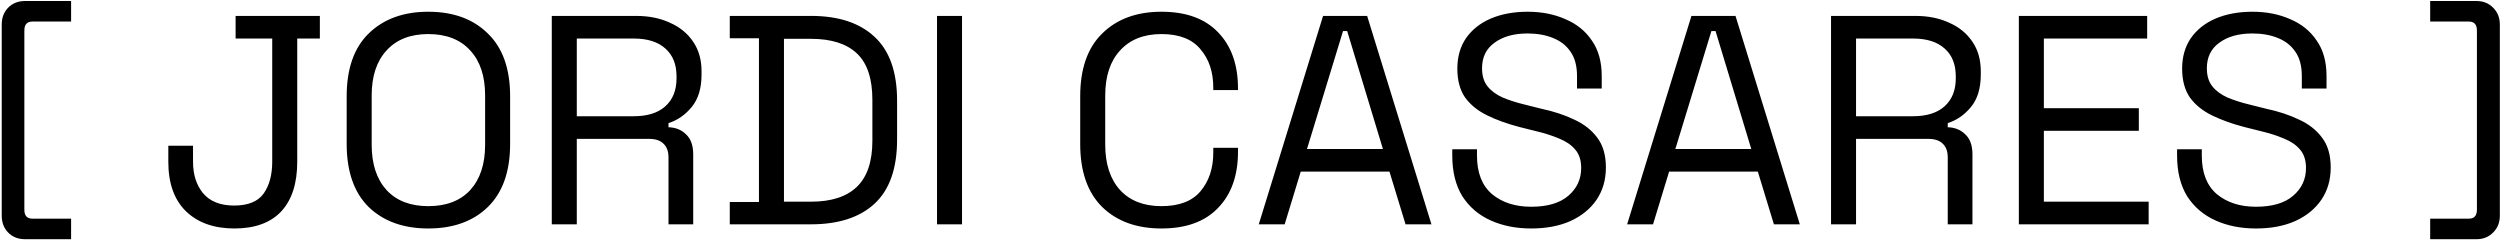 <svg xmlns="http://www.w3.org/2000/svg" width="1226" height="118" viewBox="0 0 1226 118" fill="none"><path d="M12.236 117.3C8.83 117.3 6.056 116.181 3.914 113.942C1.87 111.801 0.848 109.075 0.848 105.766V12.034C0.848 8.725 1.87 5.999 3.914 3.858C6.056 1.619 8.83 0.5 12.236 0.5H34.867V10.574H15.886C13.258 10.574 11.944 12.034 11.944 14.954V102.846C11.944 105.766 13.258 107.226 15.886 107.226H34.867V117.3H12.236ZM114.957 112.044C104.931 112.044 96.999 109.221 91.159 103.576C85.416 97.931 82.545 89.852 82.545 79.34V71.456H94.663V79.34C94.663 85.667 96.317 90.825 99.627 94.816C103.033 98.807 108.095 100.802 114.811 100.802C121.624 100.802 126.442 98.855 129.265 94.962C132.087 90.971 133.499 85.764 133.499 79.34V18.896H115.541V7.8H156.859V18.896H145.763V79.34C145.763 89.949 143.135 98.077 137.879 103.722C132.623 109.27 124.982 112.044 114.957 112.044ZM210.014 112.044C197.847 112.044 188.114 108.54 180.814 101.532C173.611 94.427 170.01 84.109 170.01 70.58V47.22C170.01 33.691 173.611 23.422 180.814 16.414C188.114 9.309 197.847 5.756 210.014 5.756C222.278 5.756 232.011 9.309 239.214 16.414C246.514 23.422 250.164 33.691 250.164 47.22V70.58C250.164 84.109 246.514 94.427 239.214 101.532C232.011 108.54 222.278 112.044 210.014 112.044ZM210.014 101.094C218.871 101.094 225.733 98.466 230.6 93.21C235.467 87.857 237.9 80.459 237.9 71.018V46.782C237.9 37.341 235.467 29.992 230.6 24.736C225.733 19.383 218.871 16.706 210.014 16.706C201.254 16.706 194.441 19.383 189.574 24.736C184.707 29.992 182.274 37.341 182.274 46.782V71.018C182.274 80.459 184.707 87.857 189.574 93.21C194.441 98.466 201.254 101.094 210.014 101.094ZM270.596 110V7.8H311.914C318.241 7.8 323.789 8.919 328.558 11.158C333.425 13.299 337.221 16.414 339.946 20.502C342.671 24.493 344.034 29.311 344.034 34.956V36.562C344.034 43.278 342.428 48.583 339.216 52.476C336.004 56.369 332.208 58.997 327.828 60.36V62.404C331.332 62.501 334.203 63.669 336.442 65.908C338.778 68.049 339.946 71.31 339.946 75.69V110H327.828V77.15C327.828 74.23 327.001 71.991 325.346 70.434C323.789 68.877 321.404 68.098 318.192 68.098H282.86V110H270.596ZM282.86 57.002H310.746C317.462 57.002 322.621 55.396 326.222 52.184C329.921 48.875 331.77 44.3 331.77 38.46V37.438C331.77 31.598 329.969 27.072 326.368 23.86C322.767 20.551 317.559 18.896 310.746 18.896H282.86V57.002ZM357.883 110V99.05H372.191V18.75H357.883V7.8H397.741C411.173 7.8 421.539 11.207 428.839 18.02C436.237 24.833 439.935 35.297 439.935 49.41V68.39C439.935 82.601 436.237 93.113 428.839 99.926C421.539 106.642 411.173 110 397.741 110H357.883ZM384.455 98.904H397.741C407.669 98.904 415.164 96.471 420.225 91.604C425.287 86.737 427.817 79.194 427.817 68.974V48.972C427.817 38.557 425.287 30.965 420.225 26.196C415.164 21.427 407.669 19.042 397.741 19.042H384.455V98.904ZM459.512 110V7.8H471.776V110H459.512ZM569.593 112.044C557.426 112.044 547.741 108.54 540.539 101.532C533.336 94.427 529.735 84.109 529.735 70.58V47.22C529.735 33.691 533.336 23.422 540.539 16.414C547.741 9.309 557.426 5.756 569.593 5.756C581.662 5.756 590.909 9.114 597.333 15.83C603.854 22.546 607.115 31.744 607.115 43.424V44.154H594.997V42.986C594.997 35.297 592.904 29.019 588.719 24.152C584.631 19.188 578.255 16.706 569.593 16.706C560.93 16.706 554.165 19.383 549.299 24.736C544.432 29.992 541.999 37.389 541.999 46.928V70.872C541.999 80.411 544.432 87.857 549.299 93.21C554.165 98.466 560.93 101.094 569.593 101.094C578.255 101.094 584.631 98.661 588.719 93.794C592.904 88.83 594.997 82.503 594.997 74.814V72.478H607.115V74.376C607.115 86.056 603.854 95.254 597.333 101.97C590.909 108.686 581.662 112.044 569.593 112.044ZM617.3 110L648.836 7.8H670.444L701.98 110H689.278L681.394 84.158H637.886L630.002 110H617.3ZM640.952 73.062H678.182L660.662 15.246H658.618L640.952 73.062ZM750.884 112.044C743.486 112.044 736.868 110.73 731.028 108.102C725.188 105.474 720.564 101.532 717.158 96.276C713.848 90.923 712.194 84.255 712.194 76.274V73.208H724.312V76.274C724.312 84.742 726.794 91.069 731.758 95.254C736.722 99.342 743.097 101.386 750.884 101.386C758.865 101.386 764.948 99.585 769.134 95.984C773.319 92.383 775.412 87.857 775.412 82.406C775.412 78.61 774.438 75.593 772.492 73.354C770.642 71.115 768.014 69.315 764.608 67.952C761.201 66.492 757.21 65.227 752.636 64.156L745.044 62.258C739.106 60.701 733.85 58.803 729.276 56.564C724.701 54.325 721.1 51.405 718.472 47.804C715.941 44.105 714.676 39.385 714.676 33.642C714.676 27.899 716.087 22.935 718.91 18.75C721.83 14.565 725.869 11.353 731.028 9.114C736.284 6.875 742.318 5.756 749.132 5.756C756.042 5.756 762.223 6.973 767.674 9.406C773.222 11.742 777.553 15.246 780.668 19.918C783.88 24.493 785.486 30.284 785.486 37.292V43.424H773.368V37.292C773.368 32.328 772.297 28.337 770.156 25.32C768.112 22.303 765.24 20.064 761.542 18.604C757.94 17.144 753.804 16.414 749.132 16.414C742.416 16.414 737.014 17.923 732.926 20.94C728.838 23.86 726.794 28.045 726.794 33.496C726.794 37.097 727.67 40.017 729.422 42.256C731.174 44.495 733.656 46.344 736.868 47.804C740.08 49.167 743.924 50.383 748.402 51.454L755.994 53.352C761.931 54.617 767.236 56.369 771.908 58.608C776.677 60.749 780.473 63.718 783.296 67.514C786.118 71.213 787.53 76.079 787.53 82.114C787.53 88.149 786.021 93.405 783.004 97.882C779.986 102.359 775.704 105.863 770.156 108.394C764.705 110.827 758.281 112.044 750.884 112.044ZM797.947 110L829.483 7.8H851.091L882.627 110H869.925L862.041 84.158H818.533L810.649 110H797.947ZM821.599 73.062H858.829L841.309 15.246H839.265L821.599 73.062ZM897.94 110V7.8H939.258C945.584 7.8 951.132 8.919 955.902 11.158C960.768 13.299 964.564 16.414 967.29 20.502C970.015 24.493 971.378 29.311 971.378 34.956V36.562C971.378 43.278 969.772 48.583 966.56 52.476C963.348 56.369 959.552 58.997 955.172 60.36V62.404C958.676 62.501 961.547 63.669 963.786 65.908C966.122 68.049 967.29 71.31 967.29 75.69V110H955.172V77.15C955.172 74.23 954.344 71.991 952.69 70.434C951.132 68.877 948.748 68.098 945.536 68.098H910.204V110H897.94ZM910.204 57.002H938.09C944.806 57.002 949.964 55.396 953.566 52.184C957.264 48.875 959.114 44.3 959.114 38.46V37.438C959.114 31.598 957.313 27.072 953.712 23.86C950.11 20.551 944.903 18.896 938.09 18.896H910.204V57.002ZM990.045 110V7.8H1052.97V18.896H1002.31V53.06H1048.88V64.156H1002.31V98.904H1053.7V110H990.045ZM1106.33 112.044C1098.93 112.044 1092.31 110.73 1086.47 108.102C1080.63 105.474 1076.01 101.532 1072.6 96.276C1069.3 90.923 1067.64 84.255 1067.64 76.274V73.208H1079.76V76.274C1079.76 84.742 1082.24 91.069 1087.2 95.254C1092.17 99.342 1098.54 101.386 1106.33 101.386C1114.31 101.386 1120.4 99.585 1124.58 95.984C1128.77 92.383 1130.86 87.857 1130.86 82.406C1130.86 78.61 1129.89 75.593 1127.94 73.354C1126.09 71.115 1123.46 69.315 1120.05 67.952C1116.65 66.492 1112.66 65.227 1108.08 64.156L1100.49 62.258C1094.55 60.701 1089.3 58.803 1084.72 56.564C1080.15 54.325 1076.55 51.405 1073.92 47.804C1071.39 44.105 1070.12 39.385 1070.12 33.642C1070.12 27.899 1071.53 22.935 1074.36 18.75C1077.28 14.565 1081.32 11.353 1086.47 9.114C1091.73 6.875 1097.77 5.756 1104.58 5.756C1111.49 5.756 1117.67 6.973 1123.12 9.406C1128.67 11.742 1133 15.246 1136.11 19.918C1139.33 24.493 1140.93 30.284 1140.93 37.292V43.424H1128.81V37.292C1128.81 32.328 1127.74 28.337 1125.6 25.32C1123.56 22.303 1120.69 20.064 1116.99 18.604C1113.39 17.144 1109.25 16.414 1104.58 16.414C1097.86 16.414 1092.46 17.923 1088.37 20.94C1084.28 23.86 1082.24 28.045 1082.24 33.496C1082.24 37.097 1083.12 40.017 1084.87 42.256C1086.62 44.495 1089.1 46.344 1092.31 47.804C1095.53 49.167 1099.37 50.383 1103.85 51.454L1111.44 53.352C1117.38 54.617 1122.68 56.369 1127.35 58.608C1132.12 60.749 1135.92 63.718 1138.74 67.514C1141.57 71.213 1142.98 76.079 1142.98 82.114C1142.98 88.149 1141.47 93.405 1138.45 97.882C1135.43 102.359 1131.15 105.863 1125.6 108.394C1120.15 110.827 1113.73 112.044 1106.33 112.044ZM1191.76 117.3V107.226H1210.74C1213.37 107.226 1214.68 105.766 1214.68 102.846V14.954C1214.68 12.034 1213.37 10.574 1210.74 10.574H1191.76V0.5H1214.53C1217.84 0.5 1220.57 1.619 1222.71 3.858C1224.85 5.999 1225.92 8.725 1225.92 12.034V105.766C1225.92 109.075 1224.85 111.801 1222.71 113.942C1220.57 116.181 1217.84 117.3 1214.53 117.3H1191.76Z" fill="black"></path></svg>